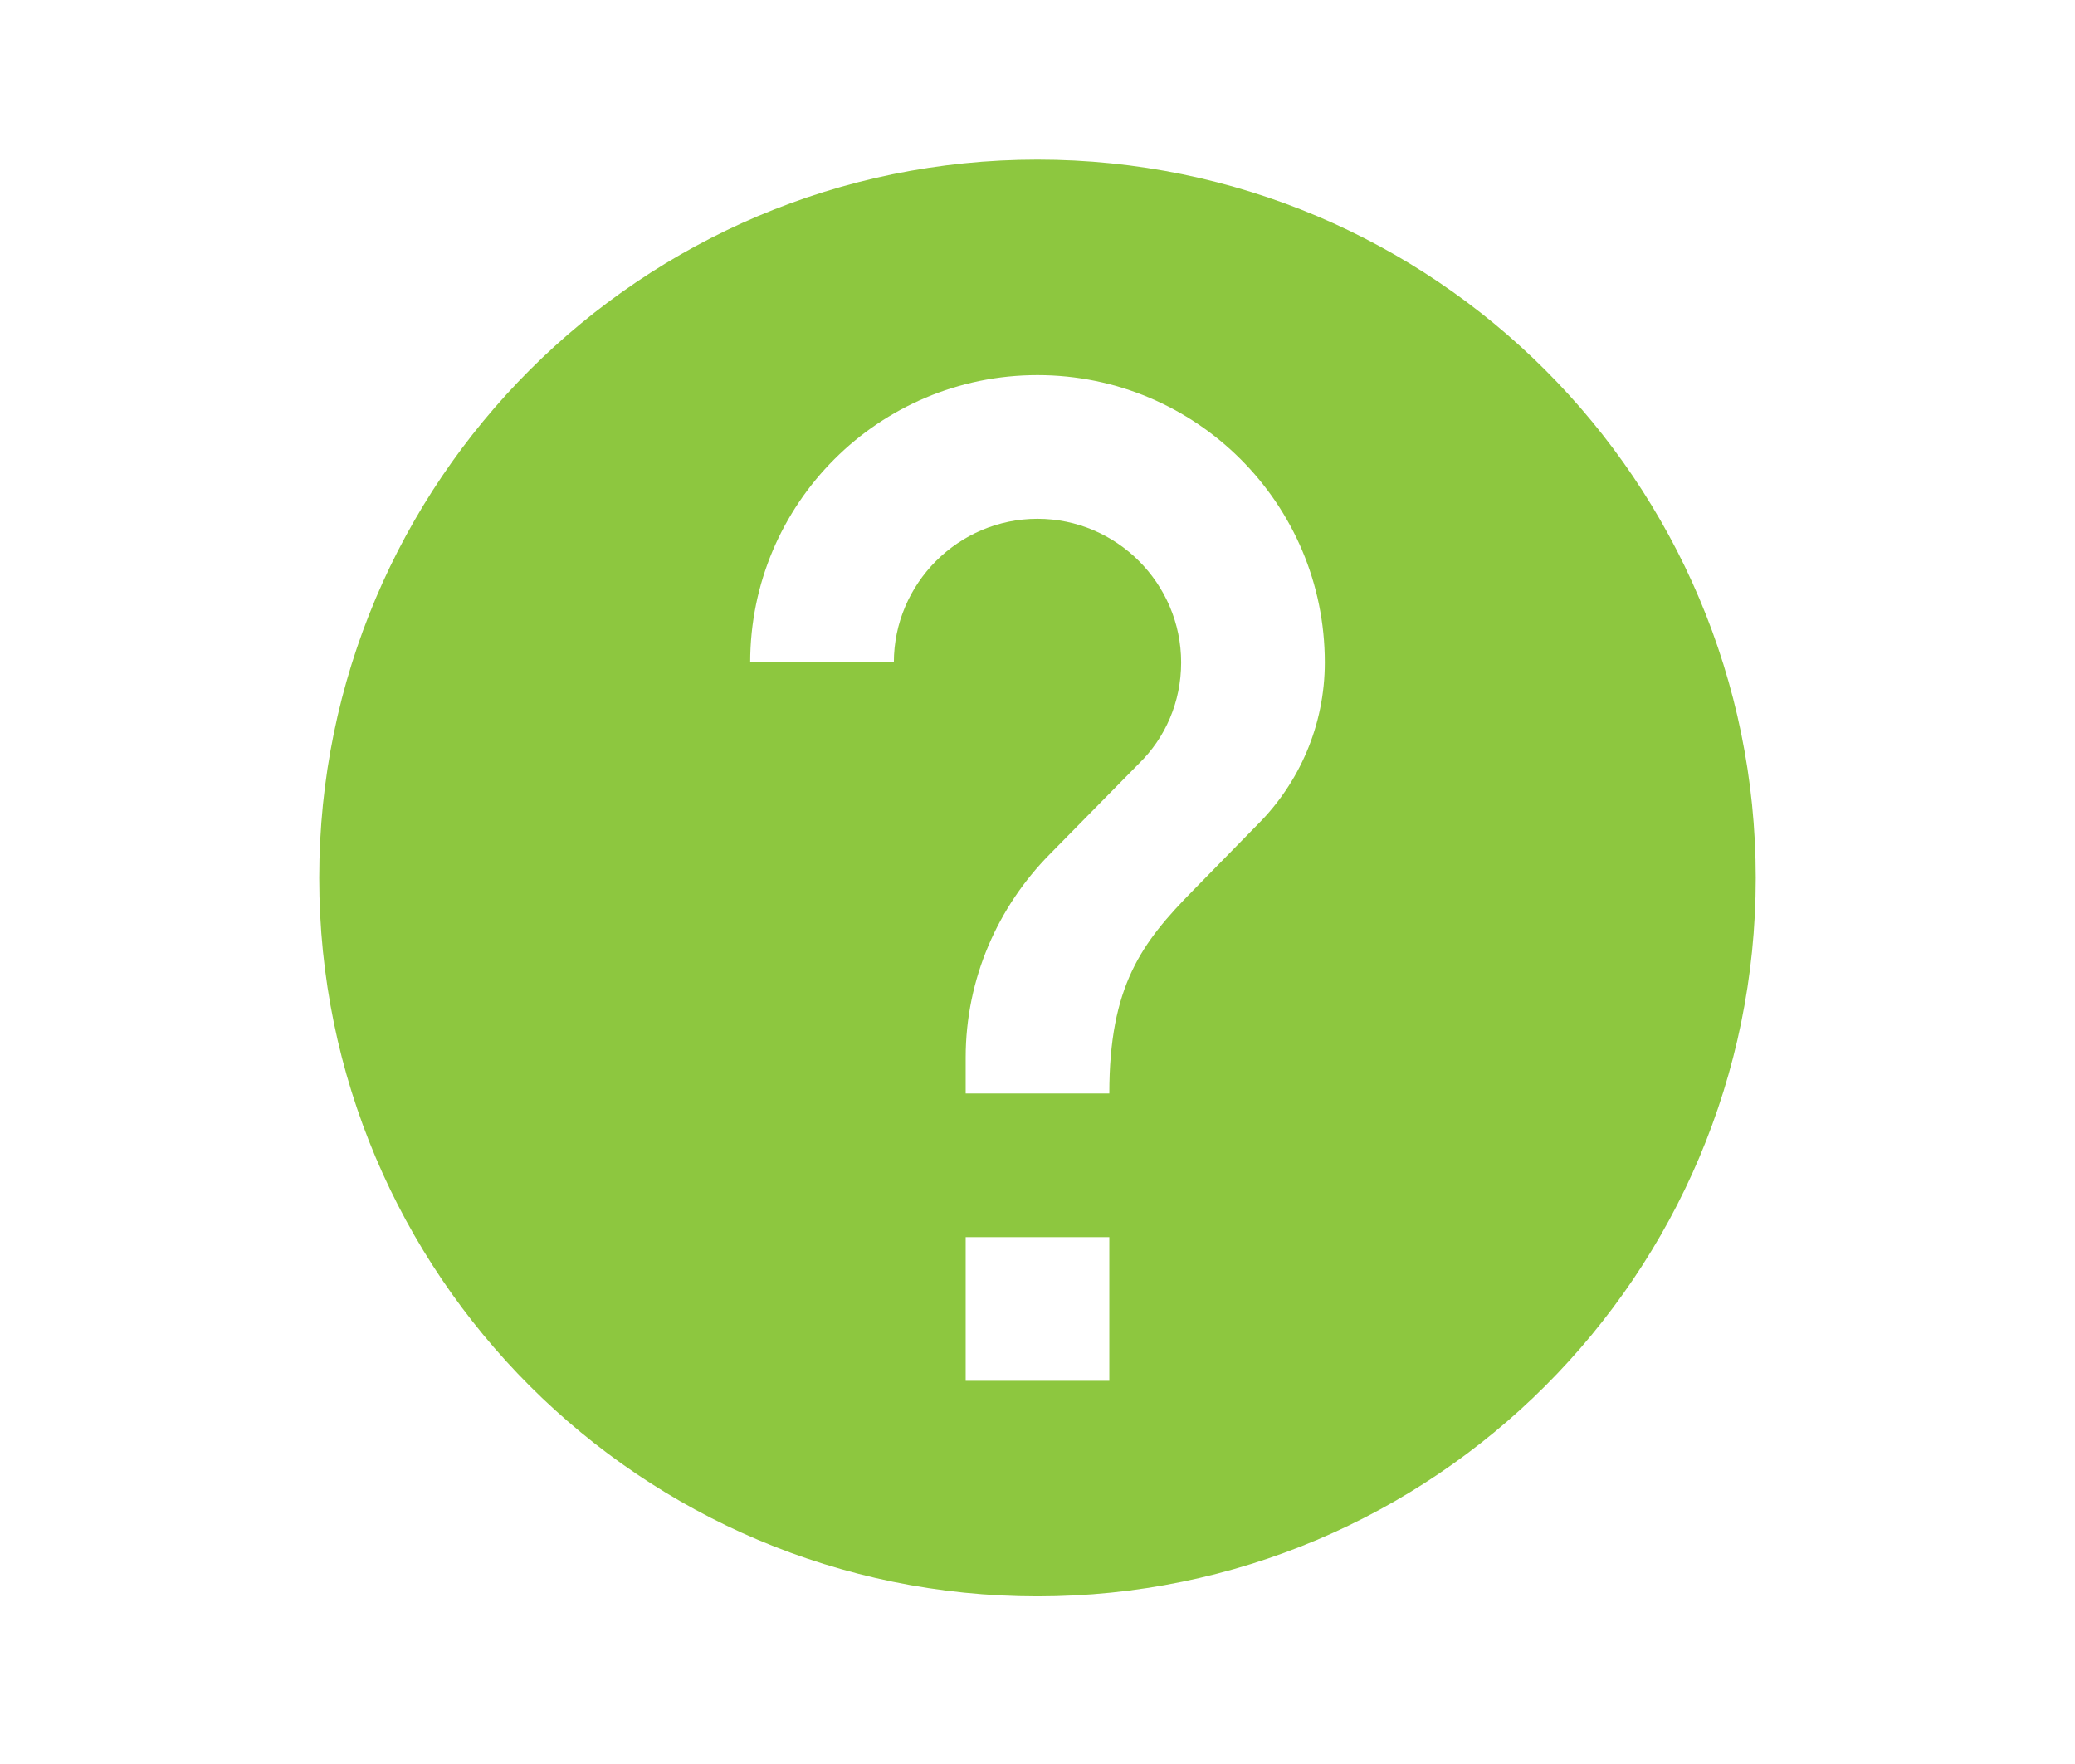 <svg width="80" height="68" viewBox="0 0 80 68" fill="none" xmlns="http://www.w3.org/2000/svg">
<path d="M40 6.152C24.714 6.152 12.308 18.558 12.308 33.845C12.308 49.131 24.714 61.537 40 61.537C55.286 61.537 67.692 49.131 67.692 33.845C67.692 18.558 55.286 6.152 40 6.152ZM42.769 53.229H37.231V47.691H42.769V53.229ZM48.502 31.768L46.009 34.315C44.015 36.337 42.769 37.998 42.769 42.152H37.231V40.768C37.231 37.722 38.477 34.952 40.471 32.931L43.904 29.442C44.929 28.445 45.538 27.06 45.538 25.537C45.538 22.491 43.046 19.998 40 19.998C36.954 19.998 34.462 22.491 34.462 25.537H28.923C28.923 19.417 33.88 14.46 40 14.46C46.12 14.46 51.077 19.417 51.077 25.537C51.077 27.974 50.08 30.189 48.502 31.768Z" fill="#8DC73F"/>
</svg>
